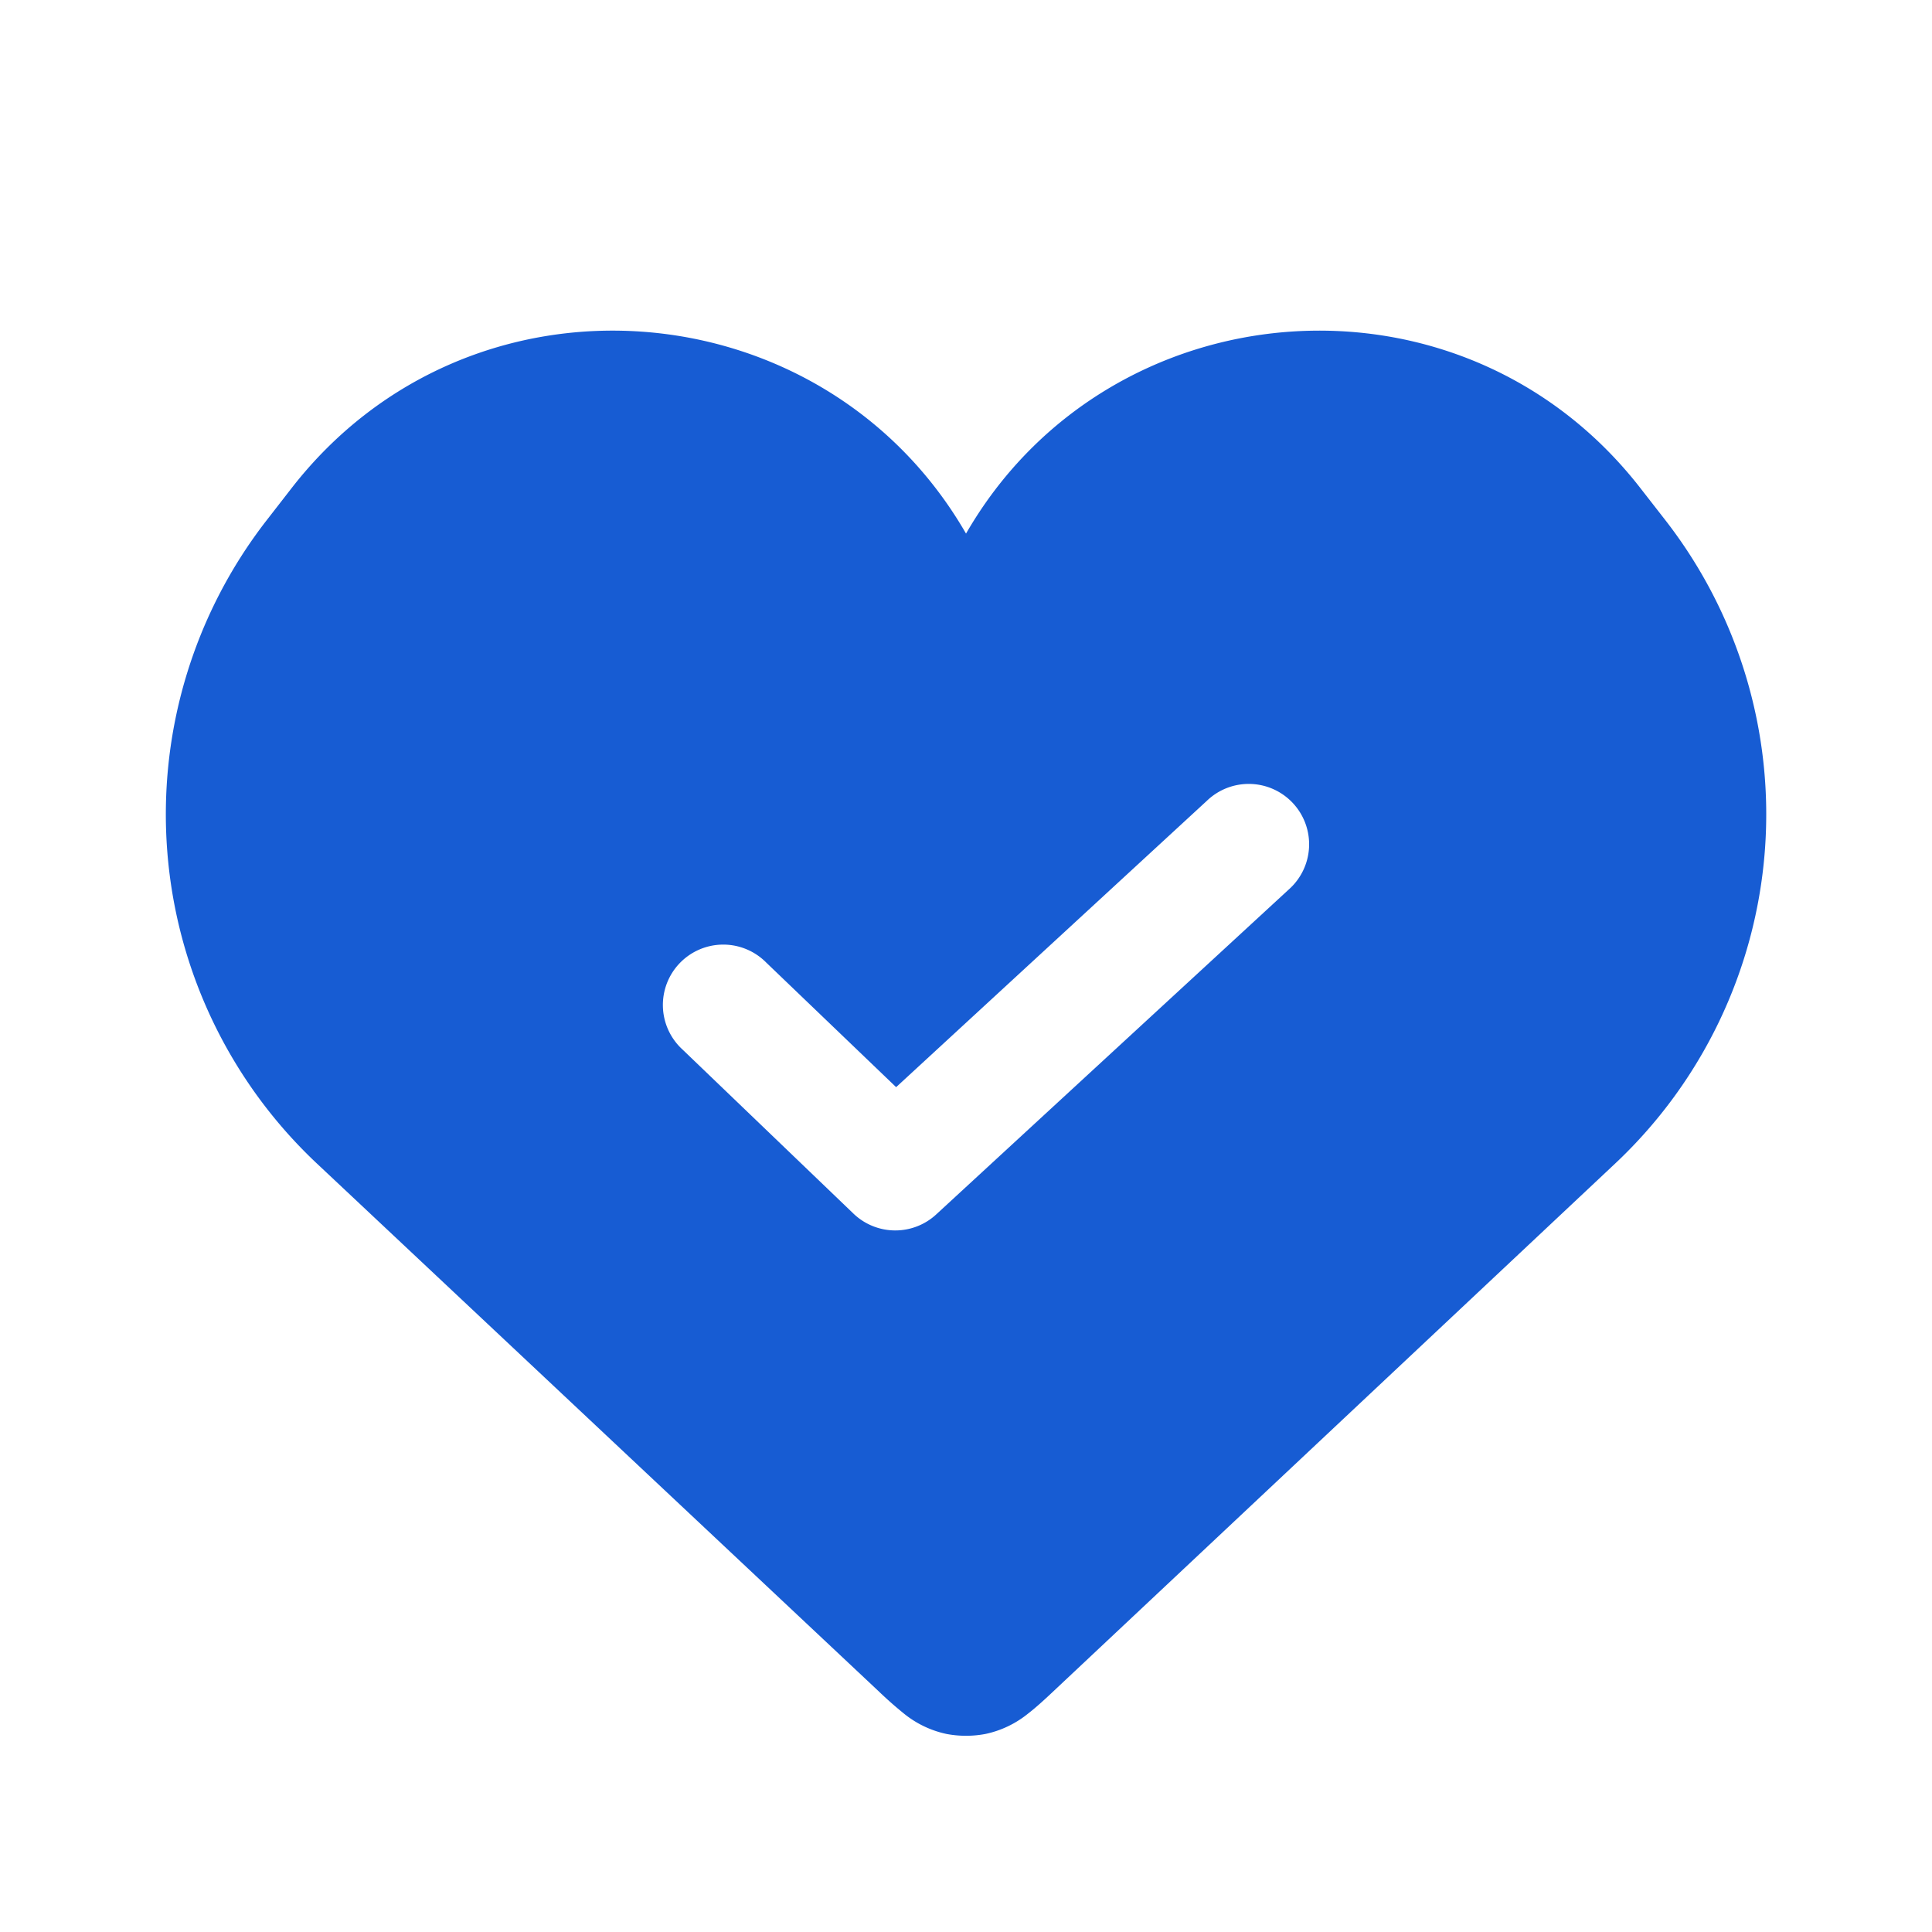 <svg xmlns="http://www.w3.org/2000/svg" width="24" height="24" fill="none" viewBox="0 0 24 24"><path fill="#175cd3" fill-rule="evenodd" d="M12 6.629c1.77-3.072 6.155-3.43 8.381-.561l.31.398a5.953 5.953 0 0 1-.628 7.989l-6.97 6.548c-.104.098-.218.204-.326.287a1.25 1.25 0 0 1-.526.25 1.3 1.3 0 0 1-.482 0 1.25 1.25 0 0 1-.526-.25 5 5 0 0 1-.325-.287l-6.97-6.548a5.953 5.953 0 0 1-.628-7.989l.309-.398c2.226-2.87 6.611-2.51 8.381.56m4.008 4.423a.75.75 0 1 0-1.016-1.103l-3.86 3.557-1.613-1.547a.75.75 0 1 0-1.038 1.082l2.121 2.036a.75.75 0 0 0 1.028.01z" clip-rule="evenodd"/></svg>